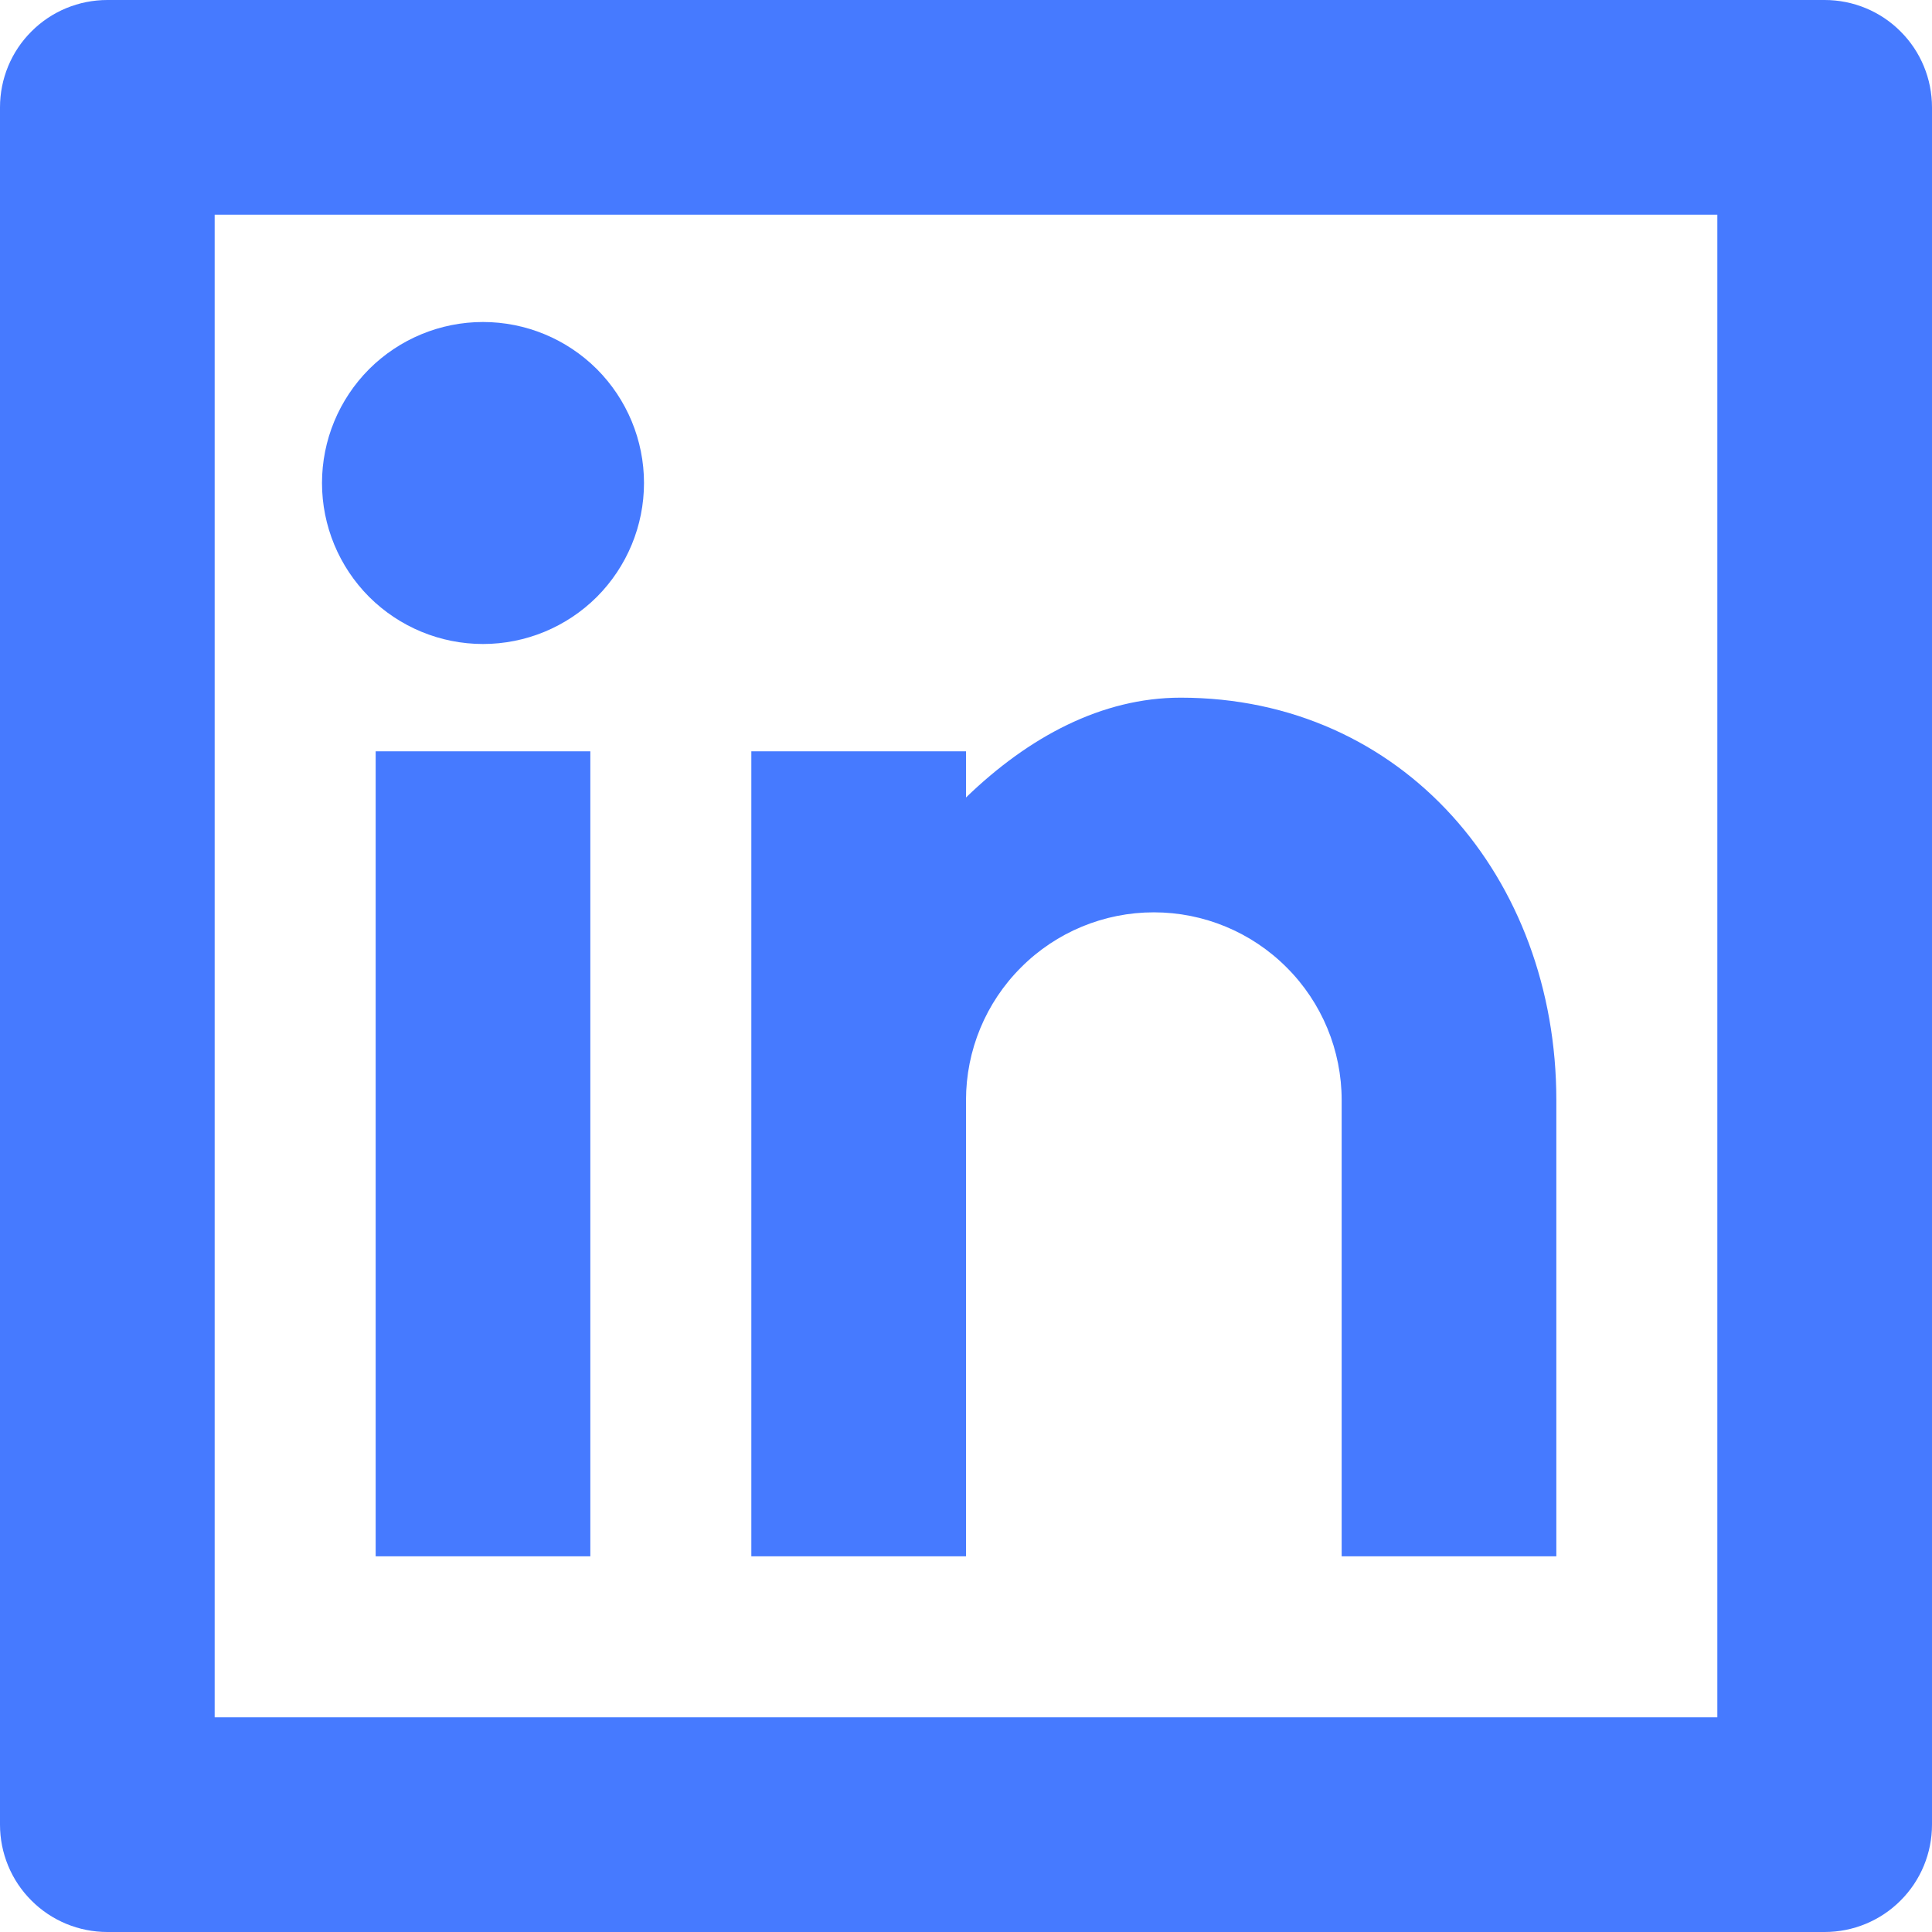 <svg width="18" height="18" viewBox="0 0 18 18" fill="none" xmlns="http://www.w3.org/2000/svg">
<path d="M1 0H17C17.265 0 17.52 0.105 17.707 0.293C17.895 0.48 18 0.735 18 1V17C18 17.265 17.895 17.52 17.707 17.707C17.52 17.895 17.265 18 17 18H1C0.735 18 0.48 17.895 0.293 17.707C0.105 17.52 0 17.265 0 17V1C0 0.735 0.105 0.48 0.293 0.293C0.48 0.105 0.735 0 1 0ZM2 2V16H16V2H2ZM4.5 6C4.102 6 3.721 5.842 3.439 5.561C3.158 5.279 3 4.898 3 4.5C3 4.102 3.158 3.721 3.439 3.439C3.721 3.158 4.102 3 4.5 3C4.898 3 5.279 3.158 5.561 3.439C5.842 3.721 6 4.102 6 4.5C6 4.898 5.842 5.279 5.561 5.561C5.279 5.842 4.898 6 4.5 6ZM3.5 7H5.5V14.5H3.5V7ZM9 7.43C9.584 6.865 10.266 6.5 11 6.5C13.071 6.5 14.5 8.179 14.5 10.25V14.5H12.5V10.25C12.5 9.786 12.316 9.341 11.987 9.013C11.659 8.684 11.214 8.5 10.75 8.5C10.286 8.5 9.841 8.684 9.513 9.013C9.184 9.341 9 9.786 9 10.25V14.5H7V7H9V7.43Z" fill="#467AFF"/>
</svg>
